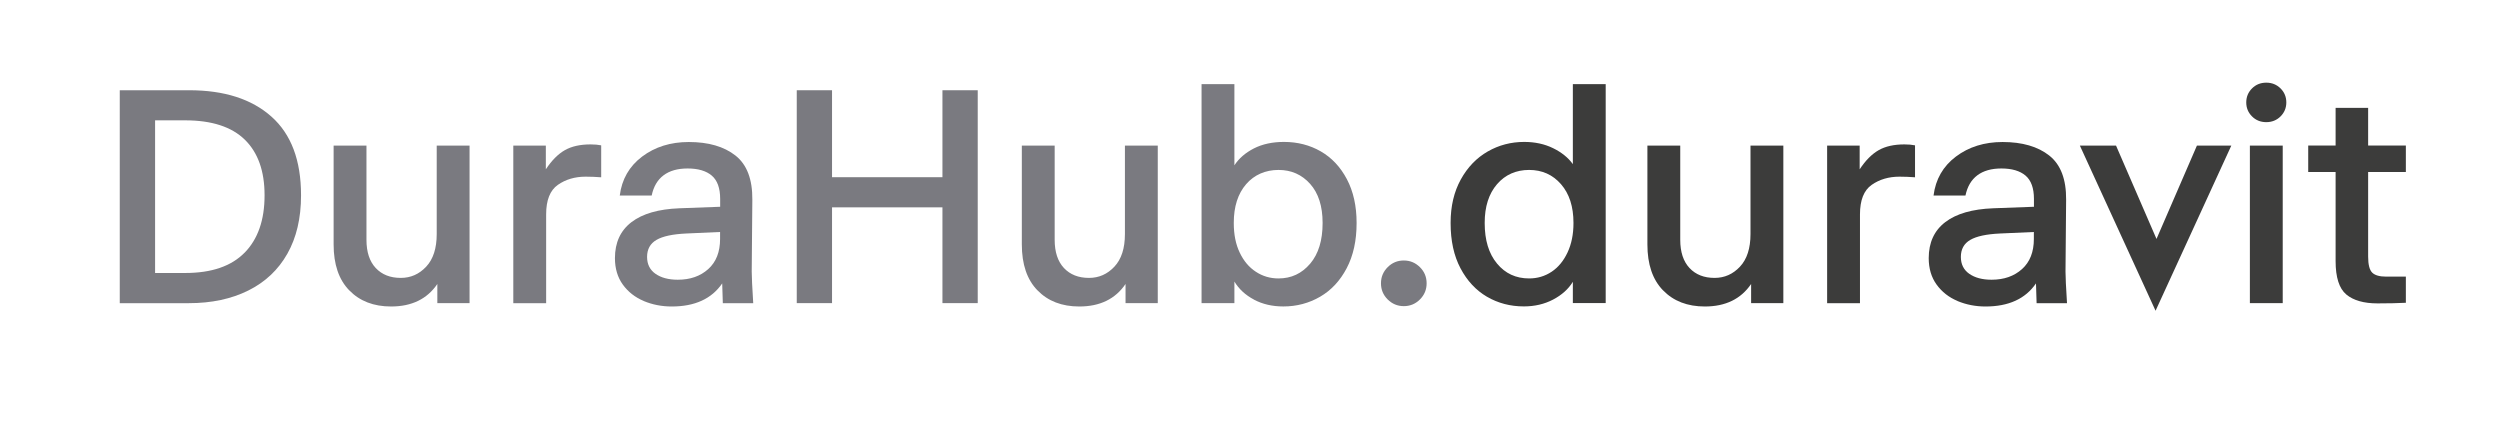 <svg xmlns="http://www.w3.org/2000/svg" id="Ebene_1" data-name="Ebene 1" viewBox="0 0 564.04 95.45">
    <defs>
        <style>
            .cls-1 {
            fill: #7a7a80;
            }

            .cls-1, .cls-2 {
            stroke-width: 0px;
            }

            .cls-2 {
            fill: #3c3c3b;
            }
        </style>
    </defs>
    <path class="cls-1" d="m27.03,20.36h15.64c7.92,0,14.1,1.98,18.56,5.94,4.46,3.96,6.69,9.87,6.69,17.74v.07c0,5.12-1.03,9.5-3.09,13.14-2.06,3.64-5,6.4-8.82,8.3s-8.29,2.85-13.41,2.85h-15.58V20.36Zm28.17,36.64c2.99-3.06,4.49-7.36,4.49-12.9v-.07c0-5.44-1.49-9.62-4.46-12.52-2.97-2.9-7.46-4.36-13.45-4.36h-6.79v34.44h6.79c5.95,0,10.42-1.53,13.42-4.6Z"/>
    <path class="cls-1" d="m78.8,65.51c-2.36-2.42-3.53-5.88-3.53-10.36v-22.3h7.41v21.27c0,2.74.7,4.86,2.09,6.35,1.4,1.49,3.28,2.23,5.66,2.23,2.24,0,4.15-.85,5.73-2.54s2.37-4.14,2.37-7.34v-19.97h7.41v35.54h-7.27v-4.32c-2.29,3.38-5.77,5.08-10.43,5.08-3.93,0-7.08-1.21-9.43-3.64Z"/>
    <path class="cls-1" d="m115.81,32.85h7.34v5.35c1.33-2.01,2.76-3.45,4.29-4.32,1.53-.87,3.46-1.3,5.8-1.3.91,0,1.71.07,2.4.21v7.21c-1.19-.09-2.36-.14-3.5-.14-2.43,0-4.52.62-6.28,1.85-1.76,1.23-2.64,3.45-2.64,6.66v20.04h-7.41v-35.54Z"/>
    <path class="cls-1" d="m145.25,67.91c-1.97-.82-3.54-2.06-4.73-3.7s-1.78-3.64-1.78-5.97c0-3.52,1.25-6.23,3.74-8.13,2.49-1.9,6.09-2.94,10.81-3.12l9.19-.34v-1.78c0-2.42-.63-4.17-1.89-5.25-1.26-1.07-3.08-1.61-5.46-1.61-2.24,0-4.05.51-5.42,1.54-1.37,1.03-2.26,2.55-2.68,4.56h-7.2c.46-3.66,2.14-6.59,5.04-8.78,2.91-2.19,6.42-3.29,10.53-3.29,4.44,0,7.95,1.02,10.53,3.05,2.59,2.04,3.85,5.37,3.81,9.98l-.14,16.19c0,1.14.11,3.52.34,7.14h-6.86l-.14-4.46c-2.38,3.48-6.18,5.21-11.39,5.21-2.24,0-4.34-.41-6.31-1.23Zm2.64-6.14c1.26.89,2.94,1.34,5.04,1.34,2.79,0,5.08-.8,6.86-2.4,1.78-1.6,2.67-3.86,2.67-6.79v-1.58l-7.62.34c-3.07.14-5.31.62-6.72,1.44-1.42.82-2.13,2.11-2.13,3.84,0,1.65.63,2.92,1.89,3.81Z"/>
    <path class="cls-1" d="m179.76,20.36h7.96v19.62h24.91v-19.62h7.96v48.03h-7.96v-21.61h-24.91v21.61h-7.96V20.36Z"/>
    <path class="cls-1" d="m234.07,65.51c-2.36-2.42-3.53-5.88-3.53-10.36v-22.3h7.41v21.27c0,2.74.7,4.86,2.09,6.35,1.4,1.49,3.28,2.23,5.66,2.23,2.24,0,4.15-.85,5.73-2.54s2.37-4.14,2.37-7.34v-19.97h7.41v35.54h-7.27v-4.32c-2.29,3.38-5.77,5.08-10.43,5.08-3.93,0-7.08-1.21-9.43-3.64Z"/>
    <path class="cls-1" d="m282.93,67.6c-1.95-1.03-3.42-2.39-4.43-4.08v4.87h-7.41V18.98h7.41v18.32c1.01-1.56,2.47-2.82,4.39-3.81,1.92-.98,4.19-1.47,6.79-1.47,3.06,0,5.83.71,8.3,2.13,2.47,1.42,4.44,3.51,5.9,6.28,1.46,2.77,2.19,6.05,2.19,9.85v.07c0,3.93-.74,7.32-2.23,10.15-1.49,2.84-3.49,4.99-6.01,6.45s-5.28,2.19-8.3,2.19c-2.47,0-4.68-.51-6.62-1.54Zm12.66-8.1c1.88-2.22,2.81-5.27,2.81-9.16v-.07c0-3.75-.94-6.68-2.81-8.78-1.88-2.1-4.25-3.15-7.14-3.15s-5.46,1.07-7.31,3.22c-1.85,2.15-2.78,5.05-2.78,8.71v.07c0,2.56.44,4.78,1.34,6.65.89,1.88,2.1,3.32,3.64,4.32,1.53,1.01,3.24,1.51,5.11,1.51,2.88,0,5.26-1.11,7.14-3.33Z"/>
    <path class="cls-1" d="m313.08,67.56c-1.01-1.01-1.51-2.22-1.51-3.64s.5-2.63,1.51-3.64c1.01-1.01,2.22-1.51,3.64-1.51s2.63.51,3.64,1.51,1.51,2.22,1.51,3.64-.5,2.63-1.51,3.64c-1.01,1.01-2.22,1.51-3.64,1.51s-2.63-.51-3.64-1.51Z"/>
    <path class="cls-2" d="m335.48,66.95c-2.49-1.46-4.48-3.6-5.97-6.42-1.49-2.81-2.23-6.21-2.23-10.19v-.07c0-3.75.77-7.01,2.3-9.78s3.56-4.87,6.07-6.31,5.26-2.16,8.23-2.16c2.43,0,4.6.47,6.52,1.41s3.41,2.14,4.46,3.6v-18.05h7.41v49.4h-7.41v-4.8c-1.01,1.65-2.5,2.98-4.46,4.01-1.97,1.03-4.16,1.54-6.59,1.54-3.07,0-5.84-.73-8.34-2.19Zm14.58-5.63c1.51-1.01,2.71-2.46,3.6-4.36.89-1.9,1.34-4.1,1.34-6.62v-.07c0-3.66-.94-6.56-2.81-8.71s-4.28-3.22-7.2-3.22-5.39,1.07-7.24,3.22c-1.85,2.15-2.78,5.05-2.78,8.71v.07c0,3.84.92,6.89,2.78,9.12,1.85,2.24,4.26,3.36,7.24,3.36,1.87,0,3.57-.5,5.08-1.51Z"/>
    <path class="cls-2" d="m375.21,65.51c-2.36-2.42-3.53-5.88-3.53-10.36v-22.3h7.41v21.27c0,2.74.7,4.86,2.09,6.35,1.4,1.49,3.28,2.23,5.66,2.23,2.24,0,4.15-.85,5.73-2.54s2.37-4.14,2.37-7.34v-19.97h7.41v35.54h-7.27v-4.32c-2.29,3.38-5.77,5.08-10.43,5.08-3.93,0-7.08-1.21-9.43-3.64Z"/>
    <path class="cls-2" d="m412.23,32.85h7.34v5.35c1.33-2.01,2.76-3.45,4.29-4.32,1.53-.87,3.46-1.3,5.8-1.3.91,0,1.71.07,2.4.21v7.21c-1.19-.09-2.36-.14-3.5-.14-2.43,0-4.52.62-6.28,1.85-1.76,1.23-2.64,3.45-2.64,6.66v20.04h-7.41v-35.54Z"/>
    <path class="cls-2" d="m441.66,67.91c-1.97-.82-3.54-2.06-4.73-3.7s-1.78-3.64-1.78-5.97c0-3.52,1.25-6.23,3.74-8.13,2.49-1.9,6.09-2.94,10.81-3.12l9.19-.34v-1.78c0-2.42-.63-4.17-1.89-5.25-1.26-1.07-3.08-1.61-5.46-1.61-2.24,0-4.05.51-5.42,1.54-1.37,1.03-2.26,2.55-2.68,4.56h-7.2c.46-3.66,2.14-6.59,5.04-8.78,2.91-2.19,6.42-3.29,10.53-3.29,4.44,0,7.95,1.02,10.53,3.05,2.59,2.04,3.85,5.37,3.81,9.98l-.14,16.19c0,1.14.11,3.52.34,7.14h-6.86l-.14-4.46c-2.38,3.48-6.18,5.21-11.39,5.21-2.24,0-4.34-.41-6.31-1.23Zm2.64-6.14c1.26.89,2.94,1.34,5.04,1.34,2.79,0,5.08-.8,6.86-2.4,1.78-1.6,2.67-3.86,2.67-6.79v-1.58l-7.62.34c-3.07.14-5.31.62-6.72,1.44-1.42.82-2.13,2.11-2.13,3.84,0,1.65.63,2.92,1.89,3.81Z"/>
    <path class="cls-2" d="m469.25,32.85h8.16l9.13,21.06,9.12-21.06h7.76l-17.09,37.26-17.08-37.26Z"/>
    <path class="cls-2" d="m508.09,26.26c-.87-.87-1.3-1.92-1.3-3.15s.43-2.29,1.3-3.16,1.94-1.3,3.22-1.3,2.35.44,3.22,1.3c.87.87,1.3,1.92,1.3,3.16s-.44,2.29-1.3,3.15-1.95,1.3-3.22,1.3-2.36-.43-3.22-1.3Zm-.48,6.59h7.41v35.54h-7.41v-35.54Z"/>
    <path class="cls-2" d="m529.35,66.43c-1.6-1.35-2.4-3.86-2.4-7.51v-20.11h-6.18v-5.97h6.18v-8.51h7.34v8.51h8.51v5.97h-8.51v19.07c0,1.83.31,3.04.93,3.64.62.6,1.66.89,3.12.89h4.46v5.9c-1.74.09-3.87.14-6.38.14-3.11,0-5.47-.68-7.07-2.02Z"/>
</svg>